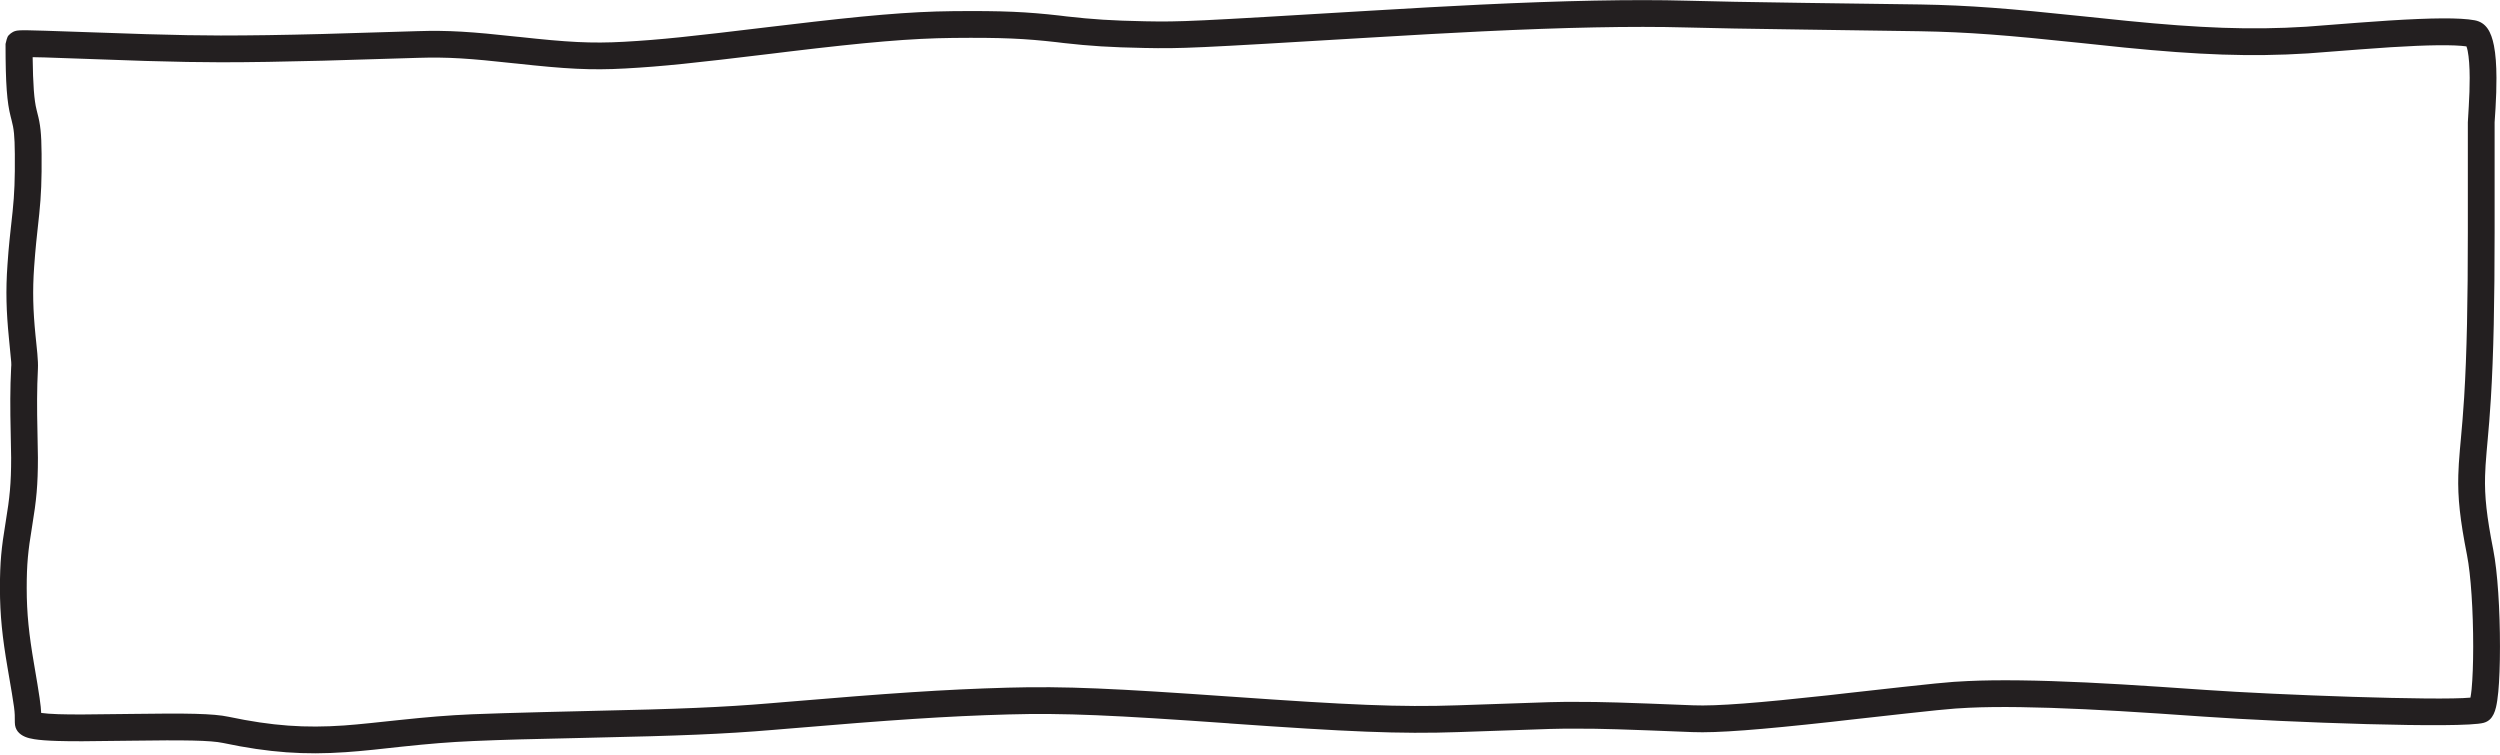 <?xml version="1.0" encoding="UTF-8" standalone="no"?><svg xmlns="http://www.w3.org/2000/svg" xmlns:xlink="http://www.w3.org/1999/xlink" clip-rule="evenodd" fill="#000000" height="282" preserveAspectRatio="xMidYMid meet" stroke-linecap="round" stroke-linejoin="round" stroke-miterlimit="10" version="1" viewBox="29.9 249.8 933.8 282.0" width="933.8" zoomAndPan="magnify"><g id="change1_1"><path d="M625.406 250.031C612.584 250.282 598.478 250.78 582.844 251.531C570.511 252.124 557.867 252.83 541.469 253.812C475.024 257.793 471.222 258.012 457.594 257.75C444.976 257.507 437.859 257.008 428.344 255.938C427.788 255.875 425.894 255.638 425.781 255.625C413.441 254.229 404.699 253.784 385.781 253.969C369.528 254.127 352.53 255.661 323.625 259.125C321.697 259.356 319.8 259.564 316.969 259.906C287.804 263.434 276.591 264.651 262.969 265.406C250.618 266.091 241.785 265.547 223.906 263.594C223.554 263.555 223.54 263.57 223.188 263.531C205.804 261.631 197.524 261.068 185.719 261.438C183.527 261.506 157.138 262.322 150.344 262.5C135.565 262.888 123.259 263.063 112.344 263.062C104.962 263.062 95.768 262.899 84.5 262.562C80.079 262.43 50.858 261.407 46.844 261.281C43.611 261.18 41.265 261.108 39.625 261.094C38.69 261.086 37.976 261.102 37.438 261.125C37.057 261.141 36.724 261.172 36.406 261.219C36.054 261.27 35.74 261.328 35.344 261.469C34.832 261.656 34.842 261.667 33.938 262.25C32.666 263.353 32.653 263.346 31.969 266.219C31.969 281.457 32.538 288.069 33.875 293.312C33.932 293.534 34.198 294.578 34.219 294.656C35.082 297.902 35.379 300.407 35.438 307.344C35.516 316.703 35.29 322.189 34.625 328.656C34.48 330.067 33.886 335.465 33.906 335.281C33.582 338.256 33.31 340.841 33.062 343.75C32.927 345.342 32.811 346.99 32.688 348.719C31.999 358.358 32.257 366.234 33.219 375.969C34.327 387.189 34.156 385.232 34.062 387.094C33.668 394.979 33.672 401.802 33.906 412.125C34.054 418.641 34.062 418.915 34.062 420.781C34.062 430.458 33.542 435.544 32.031 444.688C31.997 444.894 32.003 444.886 31.969 445.094C30.425 454.442 29.875 459.789 29.875 469.5C29.875 479.624 30.813 488.093 32.75 499.375C35.531 515.569 35.438 515.112 35.438 519.625C35.438 522.455 37.09 524.071 39.25 525C40.207 525.411 41.334 525.69 42.688 525.906C44.783 526.24 47.61 526.452 51.312 526.562C56.955 526.731 62.414 526.702 76.281 526.5C77.49 526.482 78.177 526.48 78.938 526.469C98.945 526.184 108.562 526.328 113.219 527.312C130.49 530.962 143.73 531.816 159.062 530.75C162.167 530.534 165.384 530.251 169.344 529.844C171.557 529.616 179.37 528.758 180.031 528.688C190.211 527.609 197.808 526.977 206.656 526.594C218.093 526.098 227.416 525.86 248.375 525.406C249.655 525.379 250.229 525.359 250.938 525.344C283.738 524.631 300.114 524.002 318.625 522.438C320.035 522.318 323.41 522.04 324.25 521.969C362.582 518.733 383.034 517.318 406.531 516.656C427.467 516.066 445.917 516.944 488.812 519.969C489.074 519.987 489.082 520.013 489.344 520.031C533.303 523.131 552.76 524.02 574.625 523.25C614.942 521.83 610.371 521.983 618.906 521.969C628.078 521.954 635.165 522.171 661.969 523.25C671.418 523.63 687.321 522.351 713.906 519.438C716.031 519.205 718.253 518.935 720.75 518.656C755.607 514.765 758.16 514.495 765.375 514.156C776.365 513.64 790.902 513.88 808.656 514.719C817.135 515.119 826.067 515.644 836.156 516.312C841.156 516.644 844.881 516.897 853 517.469C883.833 519.641 949.801 521.996 957.625 519.781C959.513 519.247 960.569 518.075 961.312 516.562C961.673 515.829 961.956 514.99 962.188 514.031C962.548 512.536 962.835 510.608 963.062 508.219C963.478 503.856 963.682 497.958 963.688 491.438C963.699 477.557 962.796 463.347 961.188 455.188C958.707 442.605 957.915 435.206 958.125 427.594C958.195 425.053 958.363 422.451 958.688 418.656C958.636 419.257 959.446 410.244 959.688 407.219C959.911 404.412 960.105 401.68 960.281 398.812C961.312 382.072 961.687 362.172 961.688 336.531C961.688 323.992 961.688 303.229 961.688 295.469C961.688 295.406 961.94 291.747 962.031 290.188C962.266 286.164 962.388 282.436 962.375 278.875C962.358 274.077 962.067 270.04 961.438 266.844C960.412 261.637 958.511 258.175 954.25 257.375C948.749 256.342 938.012 256.484 922.281 257.469C918.667 257.695 914.892 257.967 910.719 258.281C908.034 258.483 893.506 259.642 891.281 259.781C870.468 261.084 851.464 260.273 824.438 257.594C820.051 257.159 817.997 256.947 808.125 255.906C780.031 252.944 765.605 251.793 747.219 251.469C746.118 251.449 708.68 250.944 703.656 250.875C683.349 250.598 669.875 250.335 660.219 250.062C649.753 249.768 638.229 249.78 625.406 250.031ZM625.531 260.031C638.23 259.782 649.624 259.772 659.938 260.062C669.658 260.336 683.176 260.566 703.531 260.844C708.558 260.912 745.935 261.449 747.031 261.469C765.044 261.786 779.243 262.911 807.062 265.844C816.959 266.887 819.022 267.125 823.438 267.562C850.954 270.29 870.459 271.093 891.906 269.75C894.231 269.604 908.864 268.446 911.469 268.25C915.603 267.939 919.339 267.661 922.906 267.438C936.819 266.567 946.413 266.461 951.156 267.125C951.324 267.578 951.468 267.985 951.625 268.781C952.107 271.23 952.36 274.691 952.375 278.906C952.387 282.231 952.255 285.79 952.031 289.625C951.968 290.714 951.687 295.011 951.688 295.469C951.688 303.229 951.688 323.992 951.688 336.531C951.688 361.982 951.327 381.703 950.312 398.188C950.14 400.992 949.938 403.689 949.719 406.438C949.481 409.411 948.671 418.343 948.719 417.781C948.379 421.751 948.201 424.543 948.125 427.312C947.892 435.748 948.761 443.868 951.375 457.125C952.832 464.512 953.699 478.154 953.688 491.438C953.682 497.669 953.475 503.24 953.094 507.25C952.963 508.63 952.813 509.475 952.656 510.375C940.685 511.563 880.418 509.381 853.719 507.5C845.587 506.927 841.83 506.676 836.812 506.344C826.666 505.672 817.675 505.123 809.125 504.719C791.084 503.866 776.274 503.654 764.906 504.188C757.352 504.542 754.999 504.773 719.656 508.719C717.165 508.997 714.93 509.268 712.812 509.5C686.816 512.349 671.113 513.602 662.375 513.25C635.414 512.165 628.274 511.953 618.906 511.969C610.195 511.983 614.836 511.822 574.281 513.25C552.897 514.003 533.653 513.105 490.062 510.031C489.801 510.013 489.793 510.018 489.531 510C446.29 506.951 427.636 506.054 406.25 506.656C382.511 507.325 361.916 508.749 323.406 512C322.566 512.071 319.191 512.35 317.781 512.469C299.544 514.01 283.314 514.636 250.719 515.344C250.011 515.359 217.784 516.094 206.25 516.594C197.162 516.988 189.369 517.651 179 518.75C178.316 518.822 170.527 519.65 168.344 519.875C164.485 520.272 161.354 520.574 158.375 520.781C143.948 521.784 131.625 520.985 115.281 517.531C109.525 516.315 99.98 516.168 78.812 516.469C78.05 516.48 77.335 516.482 76.125 516.5C62.432 516.7 57.057 516.724 51.625 516.562C48.778 516.478 46.855 516.292 45.281 516.094C45.15 513.26 44.745 510.213 42.594 497.688C40.744 486.916 39.875 478.963 39.875 469.5C39.875 460.411 40.381 455.573 41.844 446.719C41.878 446.512 41.872 446.52 41.906 446.312C43.498 436.673 44.062 431.077 44.062 420.781C44.062 418.799 44.057 418.55 43.906 411.906C43.677 401.807 43.683 395.18 44.062 387.594C44.142 385.999 44.052 384.248 43.844 381.844C43.725 380.472 43.139 374.829 43.156 375C42.246 365.783 42.014 358.431 42.656 349.438C42.776 347.754 42.9 346.141 43.031 344.594C43.272 341.77 43.528 339.277 43.844 336.375C43.82 336.596 44.413 331.146 44.562 329.688C45.266 322.845 45.519 316.972 45.438 307.25C45.373 299.513 44.966 296.197 43.875 292.094C43.852 292.008 43.61 290.999 43.562 290.812C42.639 287.193 42.225 281.322 42.094 271.156C43.428 271.184 44.527 271.187 46.531 271.25C50.518 271.375 79.748 272.43 84.188 272.562C95.546 272.902 104.844 273.062 112.344 273.062C123.36 273.062 135.735 272.859 150.594 272.469C157.408 272.29 183.842 271.475 186.031 271.406C197.239 271.055 205.181 271.617 222.125 273.469C222.478 273.507 222.46 273.493 222.812 273.531C241.199 275.54 250.491 276.098 263.531 275.375C277.454 274.603 288.756 273.4 318.156 269.844C320.984 269.502 322.889 269.262 324.812 269.031C353.367 265.61 370.098 264.123 385.875 263.969C404.381 263.788 412.719 264.212 424.656 265.562C424.765 265.575 426.657 265.812 427.219 265.875C437.029 266.979 444.464 267.47 457.406 267.719C471.452 267.989 475.049 267.829 542.094 263.812C558.456 262.832 571.027 262.122 583.312 261.531C598.831 260.785 612.832 260.281 625.531 260.031Z" fill="#231f20"/></g></svg>